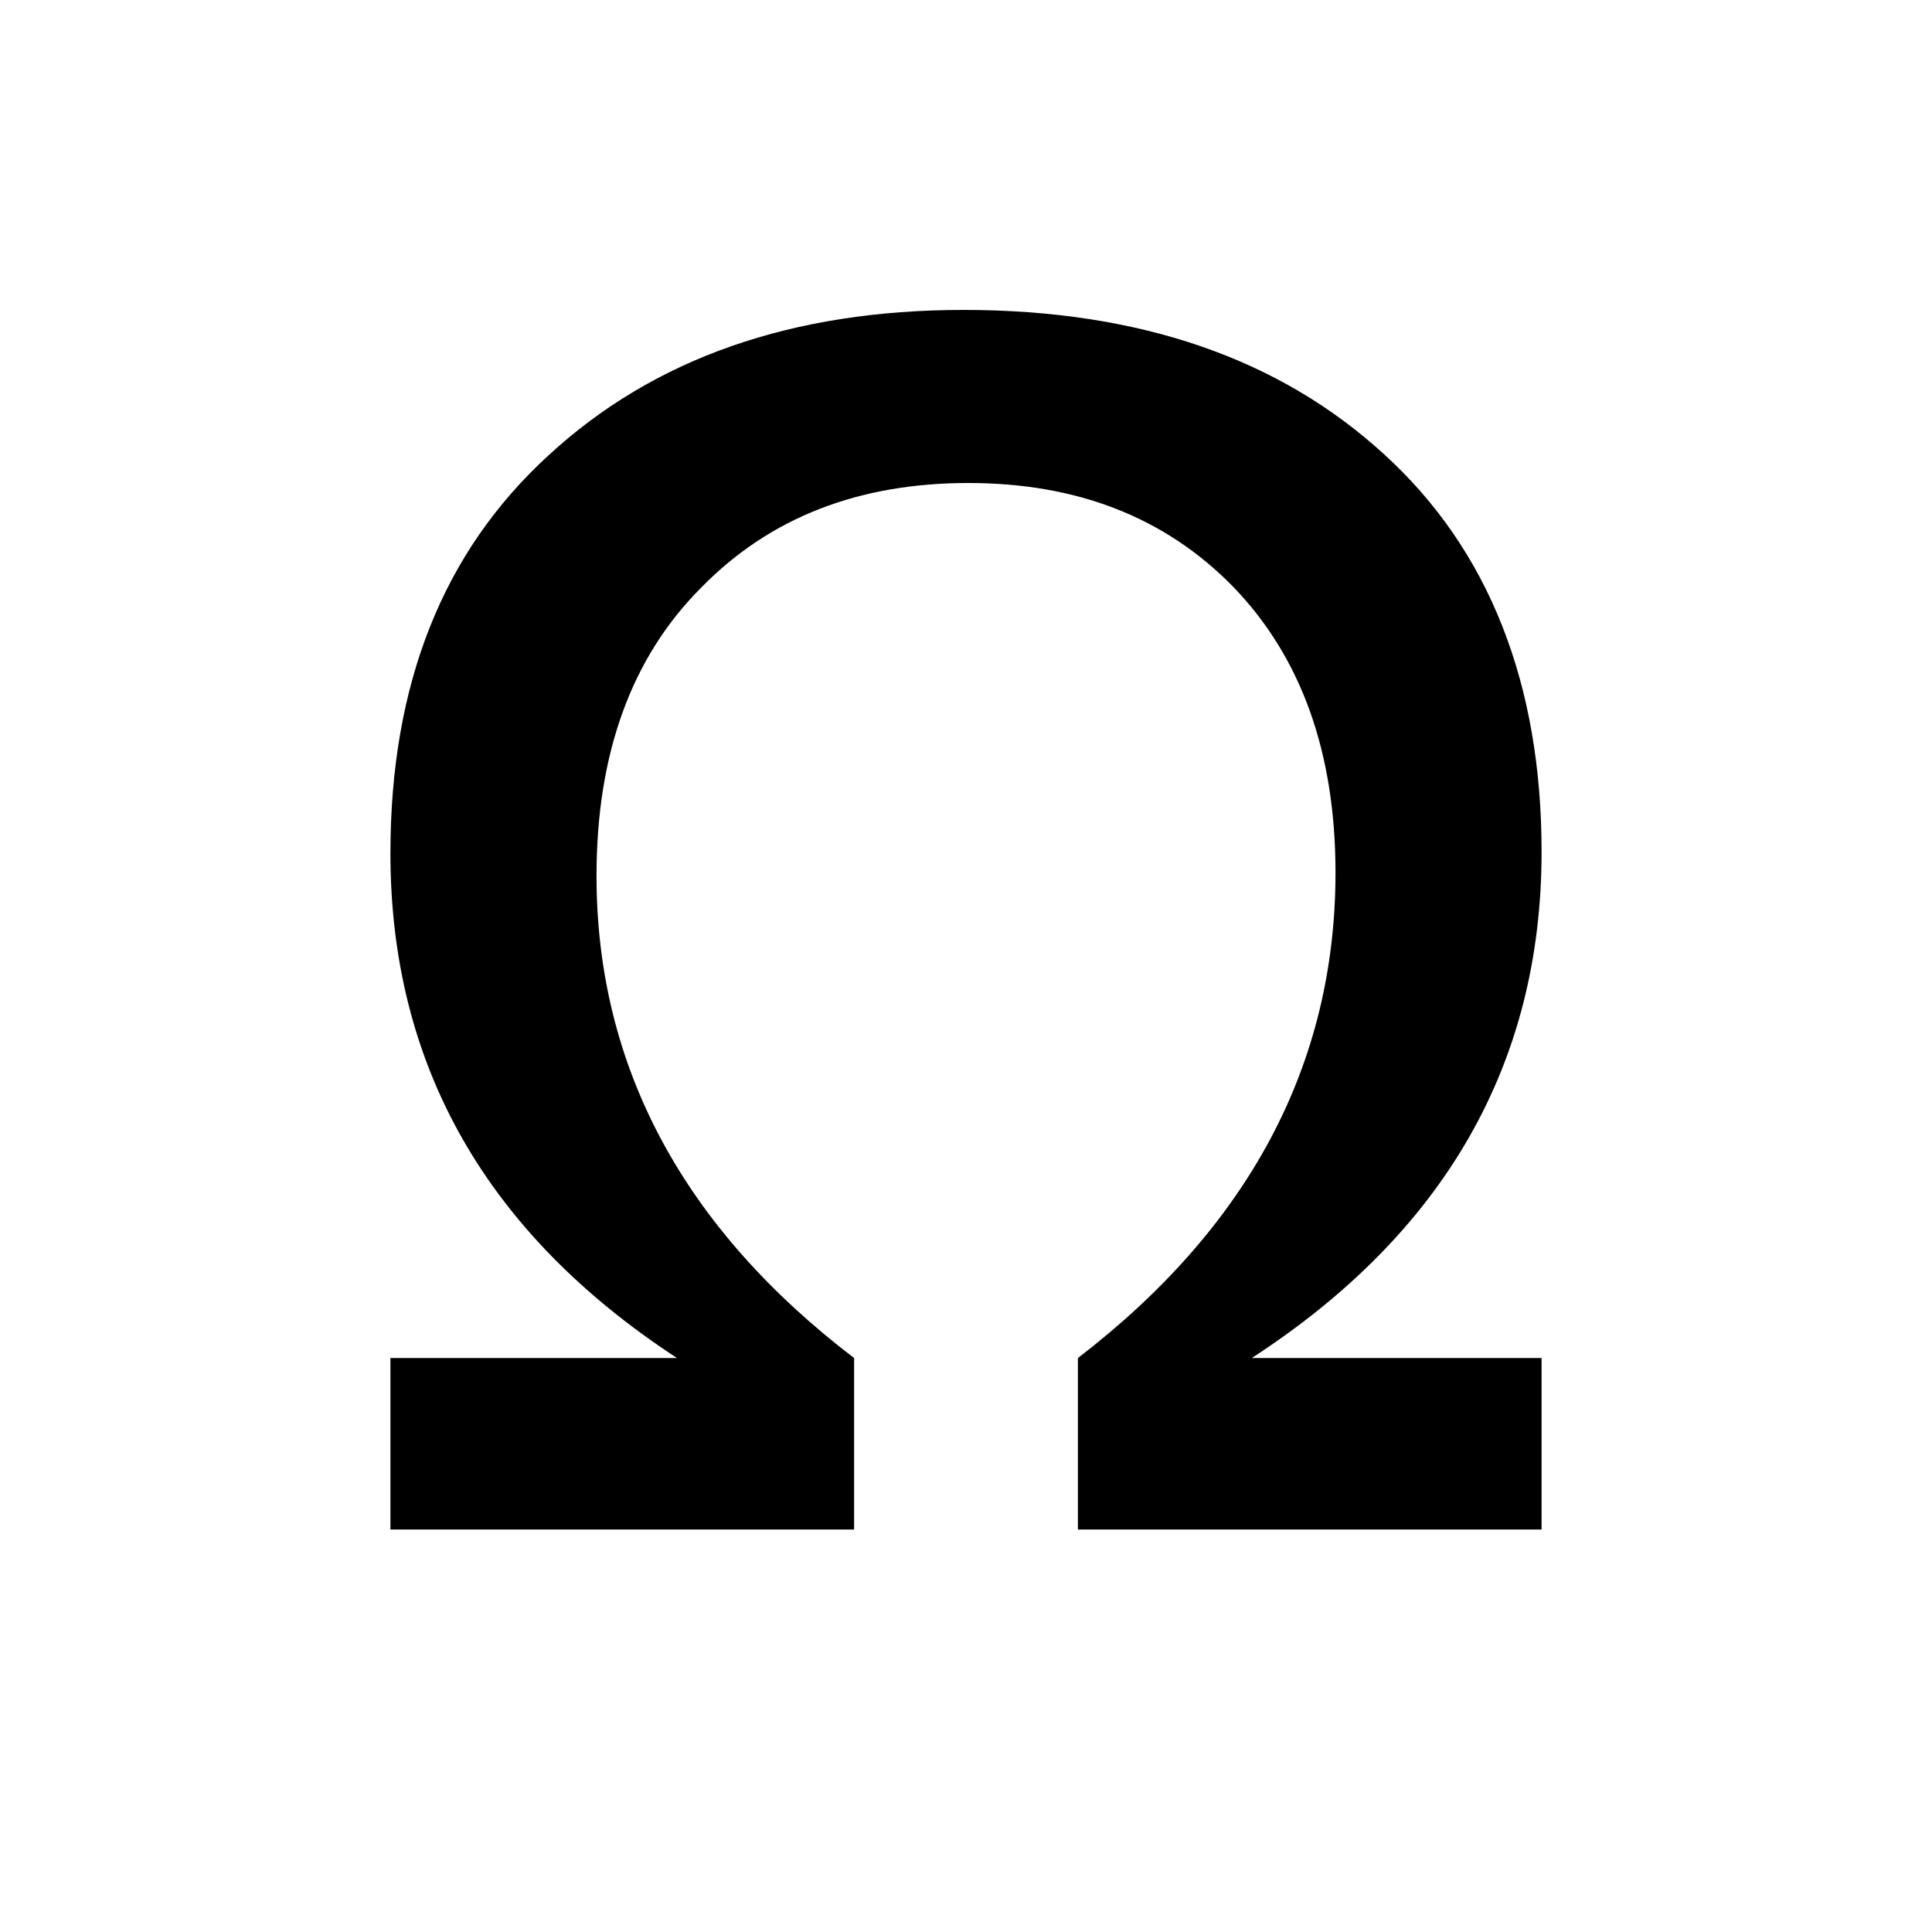 <svg xmlns="http://www.w3.org/2000/svg" width="24" height="24"><path d="M19.15 19h-5.76v-2.13c2.11-1.62 3.2-3.63 3.2-6.03 0-1.5-.43-2.68-1.27-3.55C14.47 6.42 13.37 6 12.03 6c-1.35 0-2.46.42-3.32 1.3-.87.87-1.3 2.07-1.3 3.58 0 2.38 1.09 4.38 3.2 5.99V19H4.85v-2.13h3.56c-2.37-1.55-3.56-3.64-3.56-6.27 0-2.1.65-3.74 1.96-4.94 1.31-1.21 3.03-1.81 5.16-1.81 2.18 0 3.92.6 5.22 1.79 1.31 1.19 1.96 2.86 1.96 4.94 0 2.63-1.2 4.73-3.6 6.29h3.6V19z"/></svg>